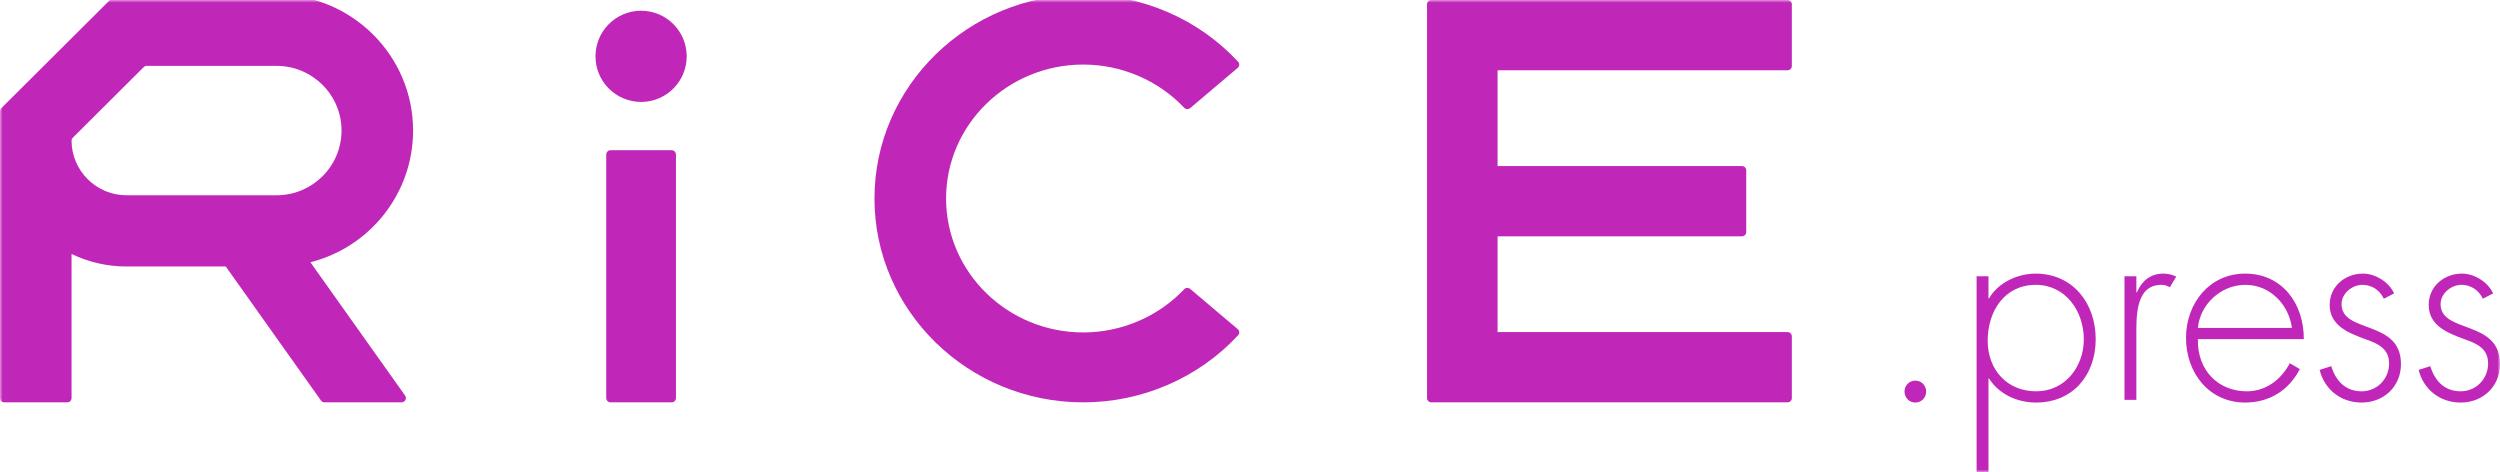 <?xml version="1.0" encoding="UTF-8"?>
<svg width="466px" height="88px" viewBox="0 0 466 88" version="1.1" xmlns="http://www.w3.org/2000/svg" xmlns:xlink="http://www.w3.org/1999/xlink">
    <!-- Generator: Sketch 47.1 (45422) - http://www.bohemiancoding.com/sketch -->
    <title>logo</title>
    <desc>Created with Sketch.</desc>
    <defs>
        <rect id="path-1" x="0" y="0" width="466" height="88"></rect>
    </defs>
    <g id="PC" stroke="none" stroke-width="1" fill="none" fill-rule="evenodd">
        <g id="TOP" transform="translate(0, -556)">
            <g id="logo" transform="translate(0, 556)">
                <mask id="mask-2" fill="white">
                    <use xlink:href="#path-1"></use>
                </mask>
                <g id="Mask"></g>
                <g mask="url(#mask-2)">
                    <g transform="translate(0, -1)">
                        <path d="M113.788,76 C113.353,76 113,75.628 113,75.17 L113,29.83 C113,29.37 113.353,29 113.788,29 L125.211,29 C125.647,29 126,29.37 126,29.83 L126,75.17 C126,75.628 125.647,76 125.211,76 L113.788,76 Z" id="Fill-1" fill="#c027b9"></path>
                        <path d="M201.921,76 C180.46,76 163,58.953 163,37.999 C163,17.046 180.46,0 201.921,0 C212.901,0 223.425,4.562 230.792,12.515 C230.937,12.674 231.012,12.883 230.998,13.095 C230.985,13.306 230.885,13.504 230.72,13.642 L221.854,21.147 C221.701,21.275 221.512,21.339 221.324,21.339 C221.106,21.339 220.887,21.254 220.728,21.084 C215.897,15.968 209.042,13.034 201.921,13.034 C187.82,13.034 176.349,24.233 176.349,37.999 C176.349,51.766 187.82,62.966 201.921,62.966 C209.042,62.966 215.897,60.031 220.728,54.914 C220.887,54.746 221.106,54.66 221.324,54.66 C221.512,54.66 221.701,54.724 221.854,54.854 L230.72,62.356 C230.885,62.495 230.985,62.694 230.998,62.906 C231.012,63.117 230.937,63.325 230.792,63.483 C223.423,71.438 212.901,76 201.921,76" id="Fill-3" fill="#c027b9"></path>
                        <path d="M266.797,76 C266.358,76 266,75.644 266,75.206 L266,1.793 C266,1.356 266.358,1 266.797,1 L333.201,1 C333.643,1 334,1.356 334,1.793 L334,13.303 C334,13.741 333.643,14.098 333.201,14.098 L279.151,14.098 L279.151,31.952 L324.701,31.952 C325.142,31.952 325.498,32.307 325.498,32.745 L325.498,44.255 C325.498,44.693 325.142,45.048 324.701,45.048 L279.151,45.048 L279.151,62.903 L333.201,62.903 C333.643,62.903 334,63.259 334,63.697 L334,75.206 C334,75.644 333.643,76 333.201,76 L266.797,76 Z" id="Fill-6" fill="#c027b9"></path>
                        <path d="M128,11.5 C128,16.194 124.194,20 119.501,20 C114.806,20 111,16.194 111,11.5 C111,6.806 114.806,3 119.501,3 C124.194,3 128,6.806 128,11.5" id="Fill-9" fill="#c027b9"></path>
                        <path d="M23.593,37.4 C17.963,37.4 13.364,32.843 13.338,27.242 C13.338,27.028 13.423,26.822 13.574,26.67 L26.786,13.511 C26.939,13.361 27.145,13.276 27.359,13.276 L51.544,13.276 C58.226,13.276 63.662,18.686 63.662,25.335 C63.662,31.988 58.226,37.4 51.544,37.4 L23.593,37.4 Z M57.858,49.886 C69.127,47.012 77,36.918 77,25.335 C77,11.365 65.58,0 51.544,0 L21.833,0 C21.618,0 21.413,0.084 21.261,0.236 L0.236,21.174 C0.085,21.325 0,21.529 0,21.743 L0,75.196 C0,75.639 0.361,76 0.807,76 L12.53,76 C12.976,76 13.338,75.639 13.338,75.196 L13.338,48.337 C16.552,49.889 20.002,50.675 23.593,50.675 L42.083,50.675 L59.834,75.66 C59.986,75.872 60.232,76 60.494,76 L74.852,76 C75.153,76 75.429,75.832 75.569,75.566 C75.707,75.298 75.684,74.977 75.51,74.732 L57.858,49.886 Z" id="Fill-11" fill="#c027b9"></path>
                        <path d="M357.018,71.946 C355.886,71.946 355,72.844 355,73.991 C355,75.137 355.886,76.035 357.018,76.035 C358.15,76.035 359.036,75.137 359.036,73.991 C359.036,72.844 358.15,71.946 357.018,71.946 Z M379.464,54.094 C373.656,54.094 370.506,58.981 370.506,64.516 C370.506,69.902 374.099,73.941 379.563,73.941 C384.879,73.941 388.423,69.403 388.423,64.267 C388.423,58.981 385.027,54.094 379.464,54.094 Z M370.653,52.499 L370.653,56.637 L370.752,56.637 C372.425,53.695 376.068,52 379.415,52 C386.356,52 390.638,57.485 390.638,64.217 C390.638,70.949 386.356,76.035 379.514,76.035 C376.019,76.035 372.622,74.489 370.752,71.547 L370.653,71.547 L370.653,89 L368.438,89 L368.438,52.499 L370.653,52.499 Z M398.219,52.499 L396.004,52.499 L396.004,75.536 L398.219,75.536 L398.219,63.768 C398.219,60.377 397.923,54.094 402.895,54.094 C403.486,54.094 403.929,54.244 404.47,54.543 L405.651,52.549 C404.864,52.199 404.125,52 403.239,52 C400.827,52 399.203,53.396 398.317,55.491 L398.219,55.491 L398.219,52.499 Z M429.427,64.217 L409.688,64.217 C409.54,70.051 413.527,73.941 418.794,73.941 C422.338,73.941 425.193,71.796 426.818,68.705 L428.688,69.802 C426.621,73.791 422.978,76.035 418.499,76.035 C411.755,76.035 407.473,70.5 407.473,63.968 C407.473,57.535 411.854,52 418.499,52 C425.39,52 429.476,57.585 429.427,64.217 Z M409.688,62.123 L427.212,62.123 C426.67,57.884 423.224,54.094 418.548,54.094 C413.921,54.094 410.082,57.784 409.688,62.123 Z M446.261,55.69 C445.277,53.546 442.766,52 440.453,52 C437.155,52 434.251,54.344 434.251,57.834 C434.251,61.724 437.795,63.07 440.896,64.217 C443.16,65.015 445.326,65.912 445.326,68.755 C445.326,71.647 443.062,73.941 440.207,73.941 C437.204,73.941 435.383,71.996 434.546,69.253 L432.38,69.951 C433.315,73.691 436.416,76.035 440.207,76.035 C444.292,76.035 447.541,73.093 447.541,68.854 C447.541,60.527 436.466,63.22 436.466,57.685 C436.466,55.69 438.435,54.094 440.354,54.094 C442.126,54.094 443.603,55.092 444.341,56.687 L446.261,55.69 Z M464.72,55.69 C463.736,53.546 461.225,52 458.912,52 C455.614,52 452.71,54.344 452.71,57.834 C452.71,61.724 456.254,63.07 459.355,64.217 C461.619,65.015 463.785,65.912 463.785,68.755 C463.785,71.647 461.521,73.941 458.666,73.941 C455.663,73.941 453.842,71.996 453.005,69.253 L450.839,69.951 C451.774,73.691 454.875,76.035 458.666,76.035 C462.751,76.035 466,73.093 466,68.854 C466,60.527 454.925,63.22 454.925,57.685 C454.925,55.69 456.894,54.094 458.813,54.094 C460.585,54.094 462.062,55.092 462.8,56.687 L464.72,55.69 Z" id=".press" fill="#c027b9"></path>
                    </g>
                </g>
            </g>
        </g>
    </g>
</svg>